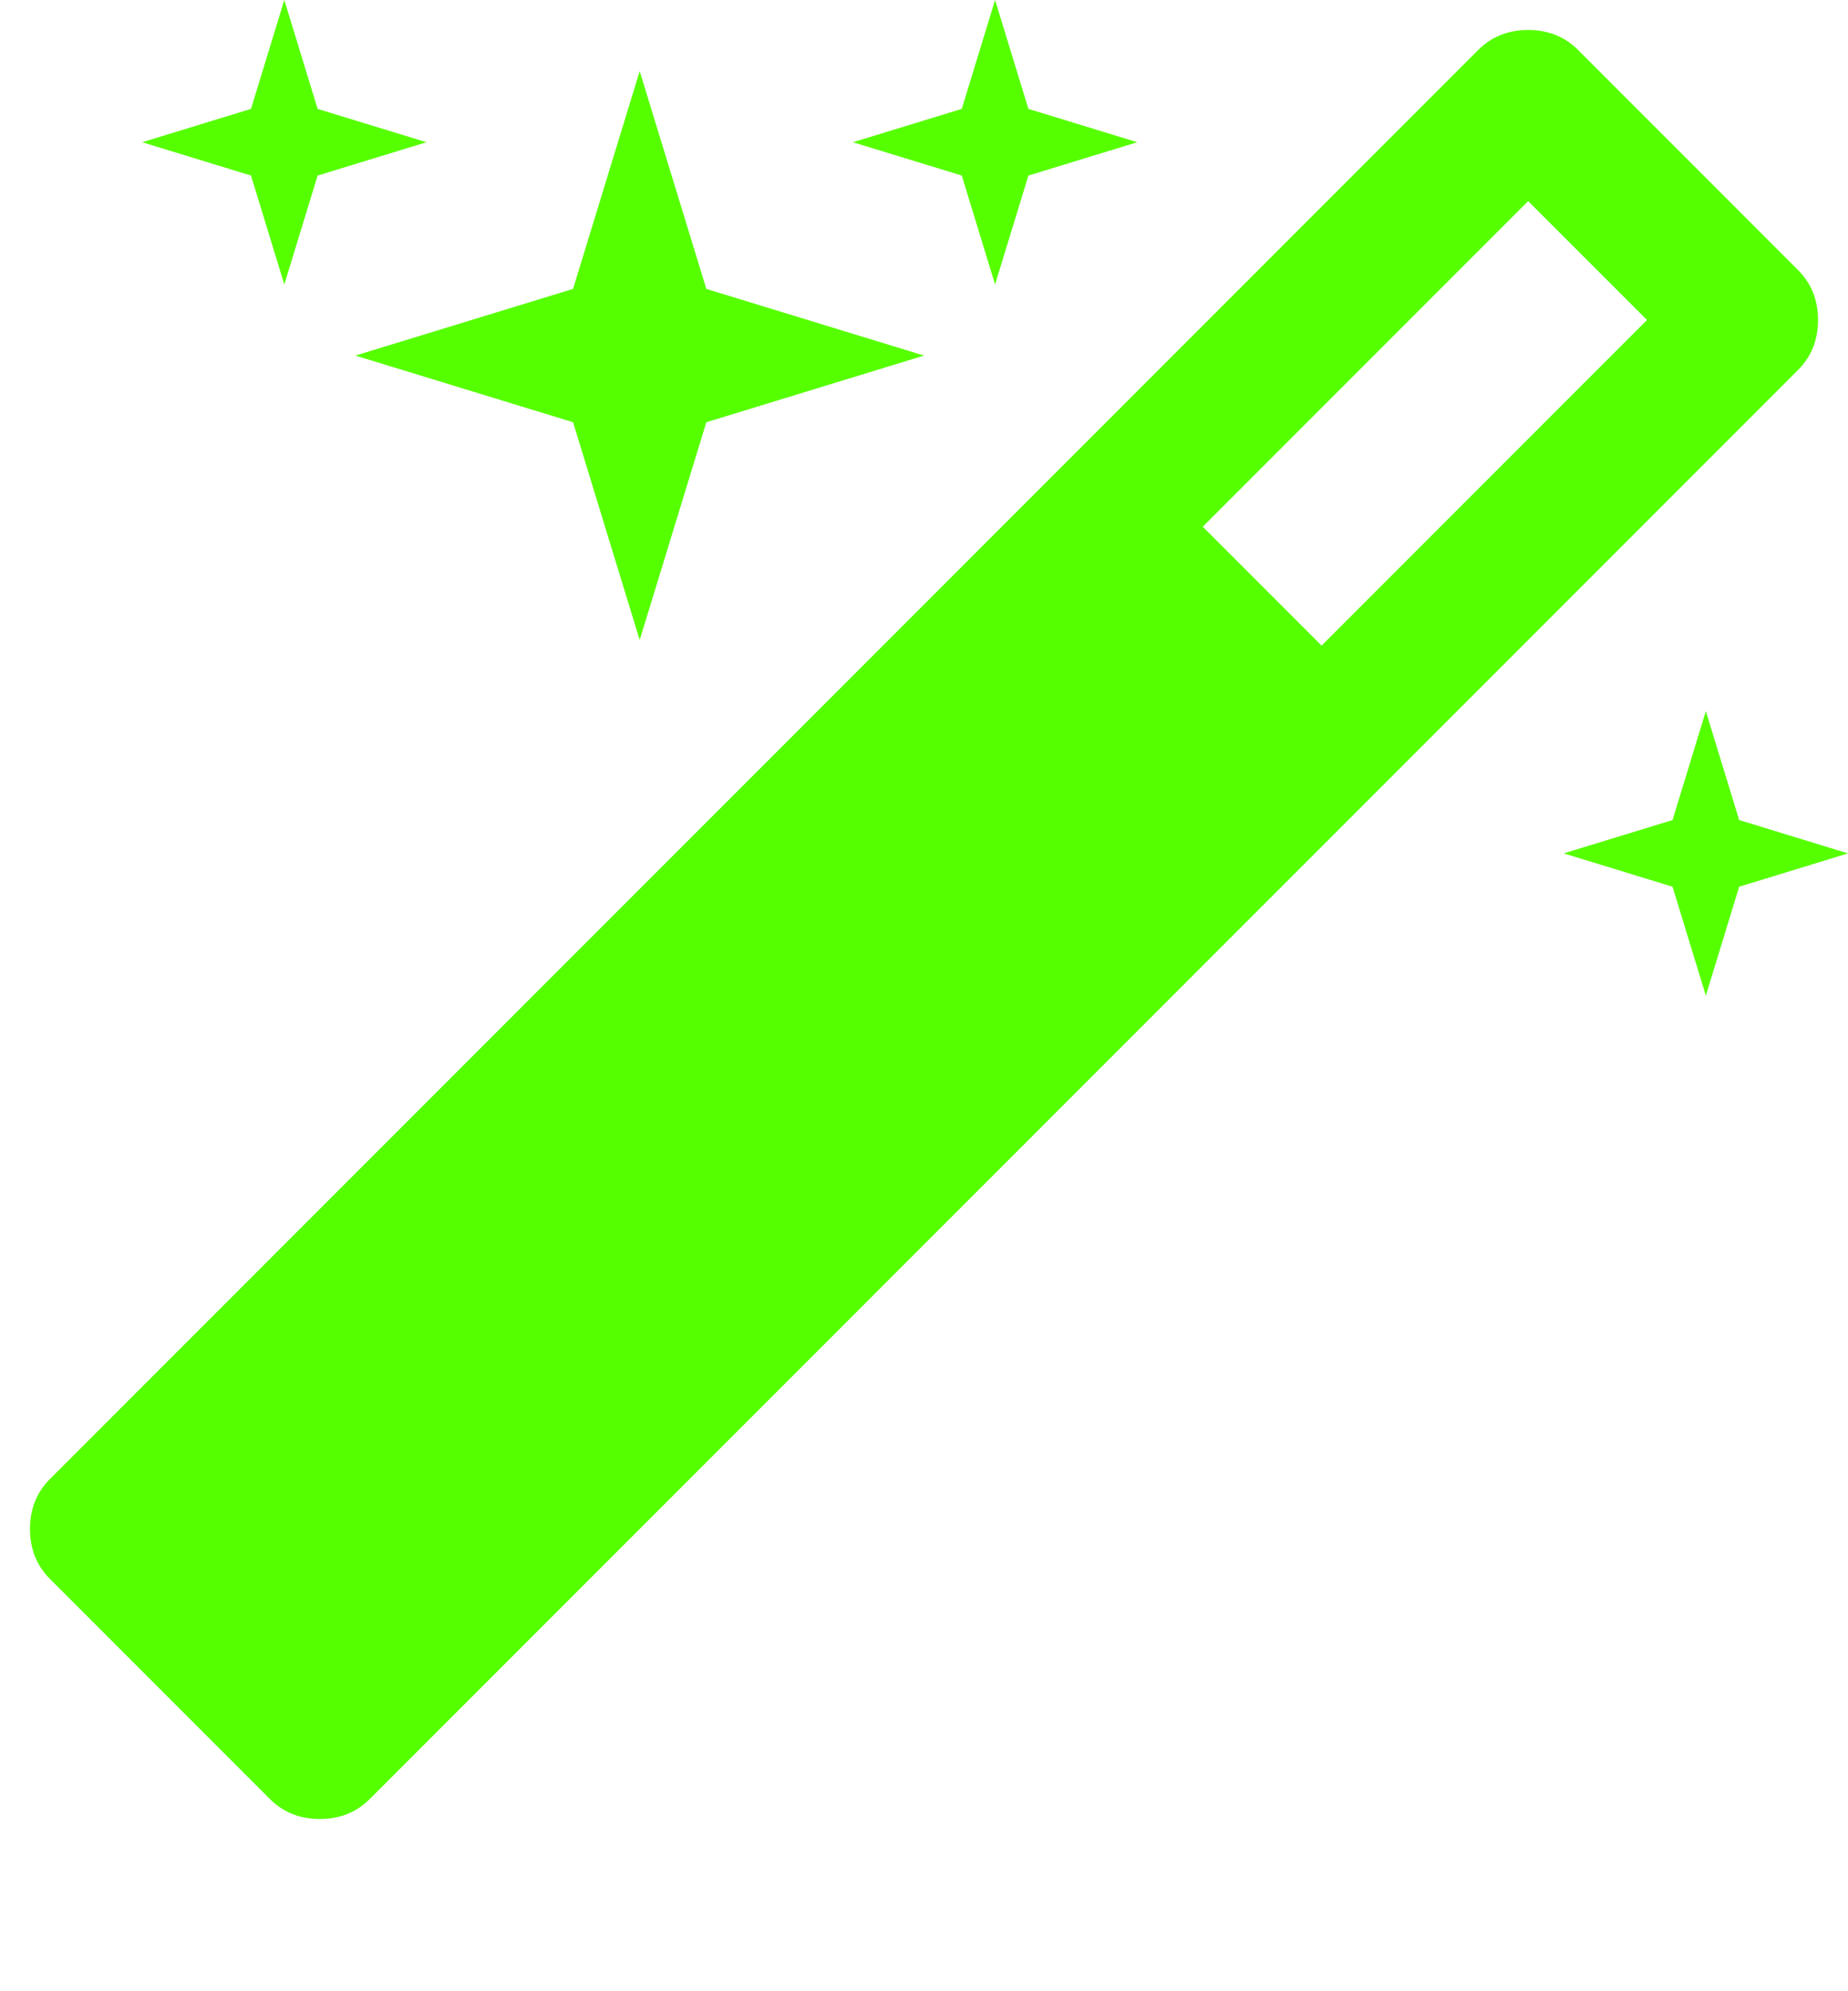<svg xmlns="http://www.w3.org/2000/svg" width="100%" height="100%" viewBox="0 0 1664 1792"><path fill="#56ff00" d="M1190 581l293-293-107-107-293 293zM1637 288q0 27-18 45l-1286 1286q-18 18-45 18t-45-18l-198-198q-18-18-18-45t18-45l1286-1286q18-18 45-18t45 18l198 198q18 18 18 45zM286 98l98 30-98 30-30 98-30-98-98-30 98-30 30-98zM636 260l196 60-196 60-60 196-60-196-196-60 196-60 60-196zM1566 738l98 30-98 30-30 98-30-98-98-30 98-30 30-98zM926 98l98 30-98 30-30 98-30-98-98-30 98-30 30-98z" /></svg>